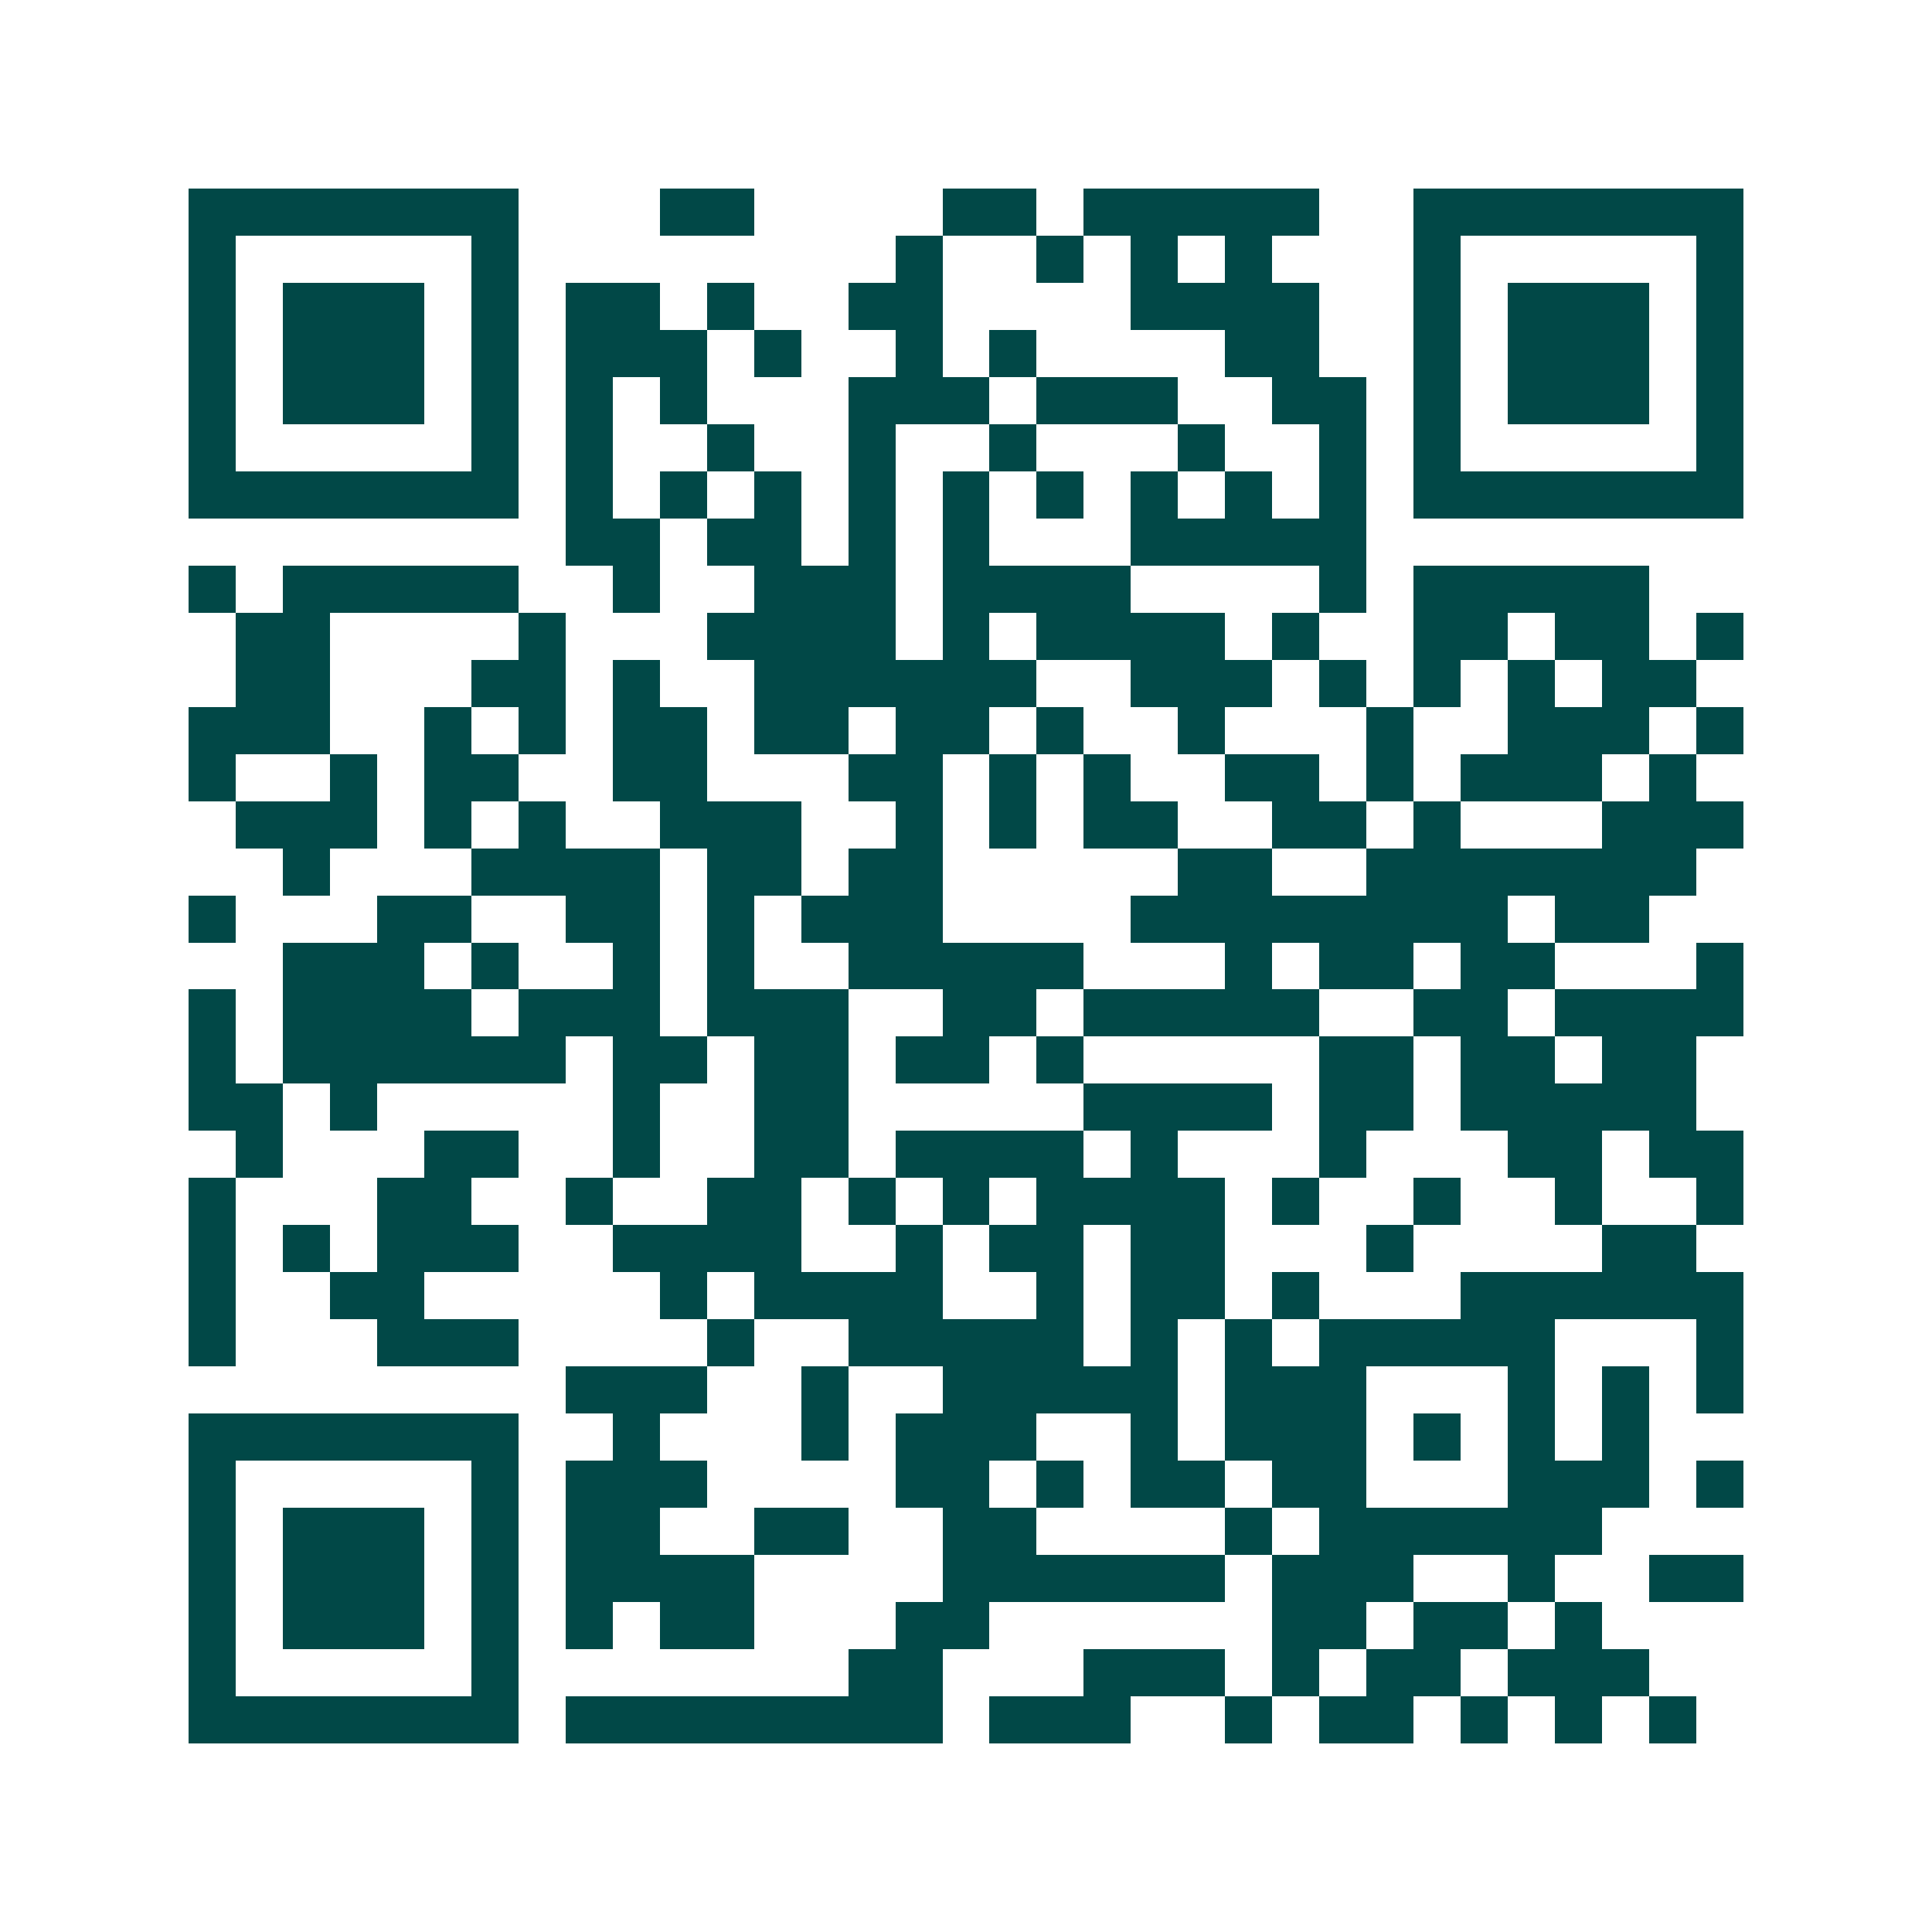 <svg xmlns="http://www.w3.org/2000/svg" width="200" height="200" viewBox="0 0 41 41" shape-rendering="crispEdges"><path fill="#ffffff" d="M0 0h41v41H0z"/><path stroke="#014847" d="M4 4.5h7m3 0h2m4 0h2m1 0h5m2 0h7M4 5.5h1m5 0h1m8 0h1m2 0h1m1 0h1m1 0h1m3 0h1m5 0h1M4 6.5h1m1 0h3m1 0h1m1 0h2m1 0h1m2 0h2m4 0h4m2 0h1m1 0h3m1 0h1M4 7.5h1m1 0h3m1 0h1m1 0h3m1 0h1m2 0h1m1 0h1m4 0h2m2 0h1m1 0h3m1 0h1M4 8.5h1m1 0h3m1 0h1m1 0h1m1 0h1m3 0h3m1 0h3m2 0h2m1 0h1m1 0h3m1 0h1M4 9.5h1m5 0h1m1 0h1m2 0h1m2 0h1m2 0h1m3 0h1m2 0h1m1 0h1m5 0h1M4 10.5h7m1 0h1m1 0h1m1 0h1m1 0h1m1 0h1m1 0h1m1 0h1m1 0h1m1 0h1m1 0h7M12 11.5h2m1 0h2m1 0h1m1 0h1m3 0h5M4 12.5h1m1 0h5m2 0h1m2 0h3m1 0h4m4 0h1m1 0h5M5 13.5h2m4 0h1m3 0h4m1 0h1m1 0h4m1 0h1m2 0h2m1 0h2m1 0h1M5 14.5h2m3 0h2m1 0h1m2 0h6m2 0h3m1 0h1m1 0h1m1 0h1m1 0h2M4 15.5h3m2 0h1m1 0h1m1 0h2m1 0h2m1 0h2m1 0h1m2 0h1m3 0h1m2 0h3m1 0h1M4 16.5h1m2 0h1m1 0h2m2 0h2m3 0h2m1 0h1m1 0h1m2 0h2m1 0h1m1 0h3m1 0h1M5 17.5h3m1 0h1m1 0h1m2 0h3m2 0h1m1 0h1m1 0h2m2 0h2m1 0h1m3 0h3M6 18.5h1m3 0h4m1 0h2m1 0h2m5 0h2m2 0h7M4 19.5h1m3 0h2m2 0h2m1 0h1m1 0h3m4 0h8m1 0h2M6 20.5h3m1 0h1m2 0h1m1 0h1m2 0h5m3 0h1m1 0h2m1 0h2m3 0h1M4 21.5h1m1 0h4m1 0h3m1 0h3m2 0h2m1 0h5m2 0h2m1 0h4M4 22.5h1m1 0h6m1 0h2m1 0h2m1 0h2m1 0h1m5 0h2m1 0h2m1 0h2M4 23.5h2m1 0h1m5 0h1m2 0h2m5 0h4m1 0h2m1 0h5M5 24.5h1m3 0h2m2 0h1m2 0h2m1 0h4m1 0h1m3 0h1m3 0h2m1 0h2M4 25.5h1m3 0h2m2 0h1m2 0h2m1 0h1m1 0h1m1 0h4m1 0h1m2 0h1m2 0h1m2 0h1M4 26.5h1m1 0h1m1 0h3m2 0h4m2 0h1m1 0h2m1 0h2m3 0h1m4 0h2M4 27.5h1m2 0h2m5 0h1m1 0h4m2 0h1m1 0h2m1 0h1m3 0h6M4 28.5h1m3 0h3m4 0h1m2 0h5m1 0h1m1 0h1m1 0h5m3 0h1M12 29.5h3m2 0h1m2 0h5m1 0h3m3 0h1m1 0h1m1 0h1M4 30.5h7m2 0h1m3 0h1m1 0h3m2 0h1m1 0h3m1 0h1m1 0h1m1 0h1M4 31.5h1m5 0h1m1 0h3m4 0h2m1 0h1m1 0h2m1 0h2m3 0h3m1 0h1M4 32.5h1m1 0h3m1 0h1m1 0h2m2 0h2m2 0h2m4 0h1m1 0h6M4 33.5h1m1 0h3m1 0h1m1 0h4m4 0h6m1 0h3m2 0h1m2 0h2M4 34.5h1m1 0h3m1 0h1m1 0h1m1 0h2m3 0h2m6 0h2m1 0h2m1 0h1M4 35.5h1m5 0h1m7 0h2m3 0h3m1 0h1m1 0h2m1 0h3M4 36.5h7m1 0h8m1 0h3m2 0h1m1 0h2m1 0h1m1 0h1m1 0h1"/></svg>
